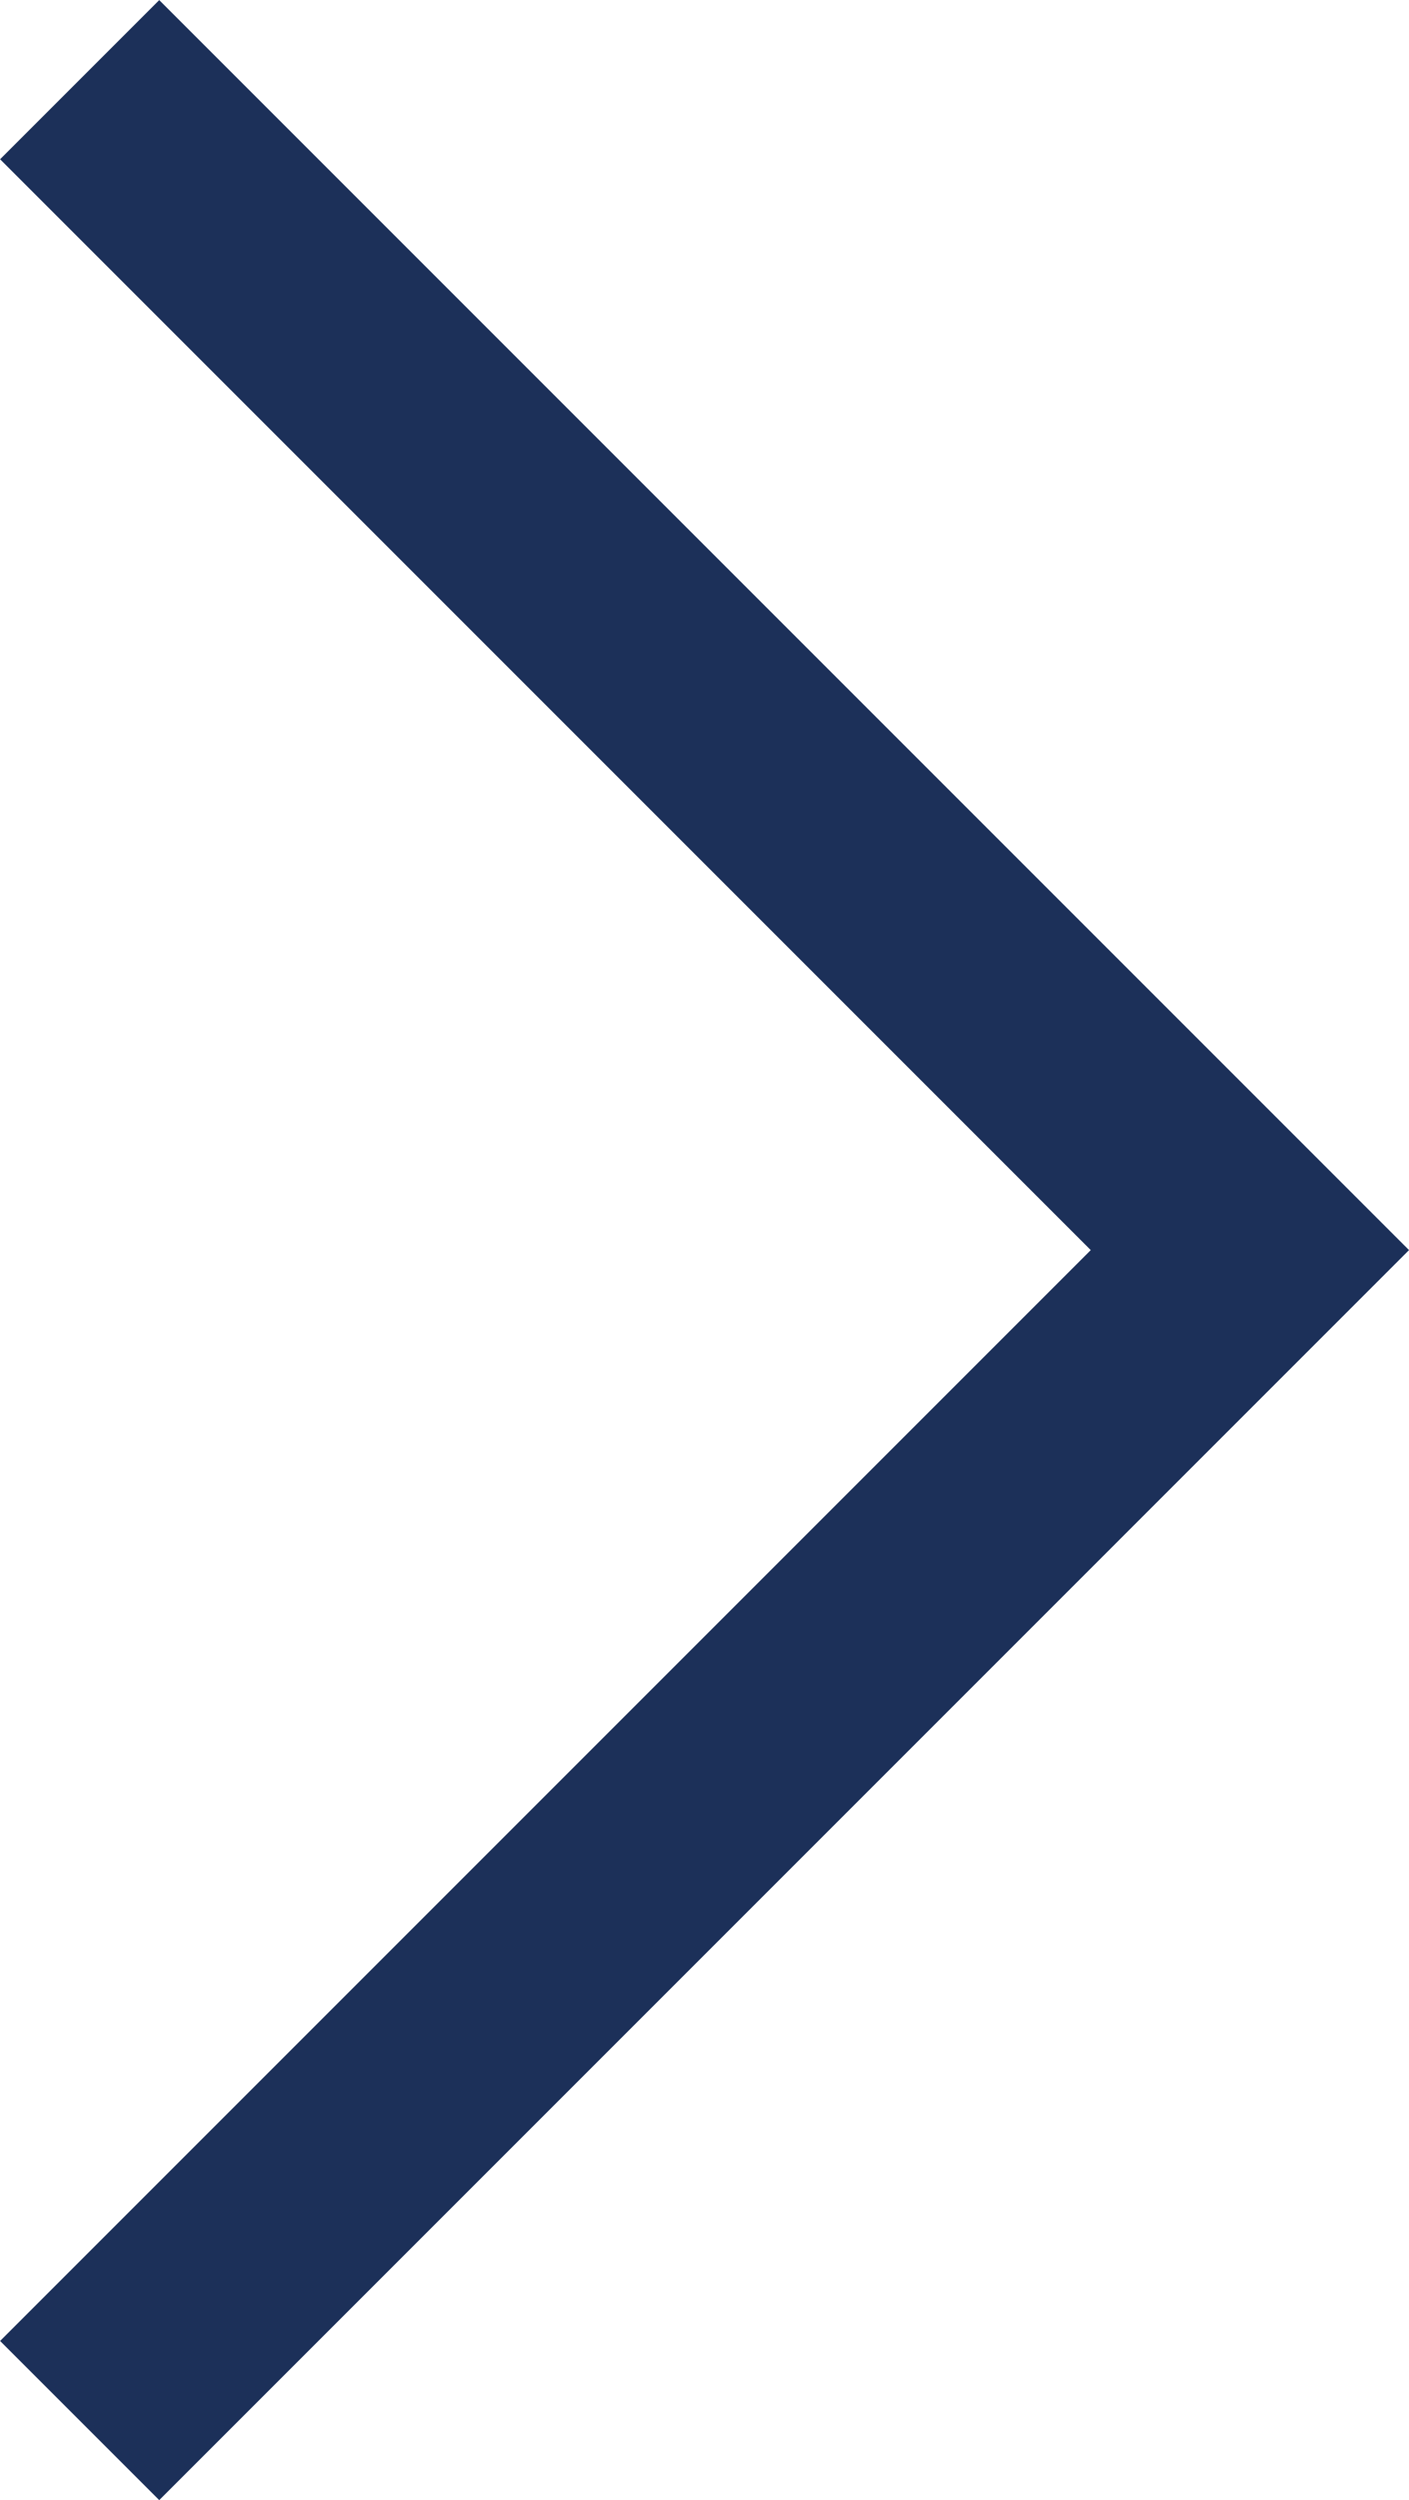 <svg xmlns="http://www.w3.org/2000/svg" width="6.261" height="11.107" viewBox="0 0 6.261 11.107"><defs><style>.a{fill:none;stroke:#1c3059;stroke-miterlimit:10;}</style></defs><path class="a" d="M10.4,0,5.2,5.2,0,0" transform="translate(0.354 10.754) rotate(-90)"/></svg>